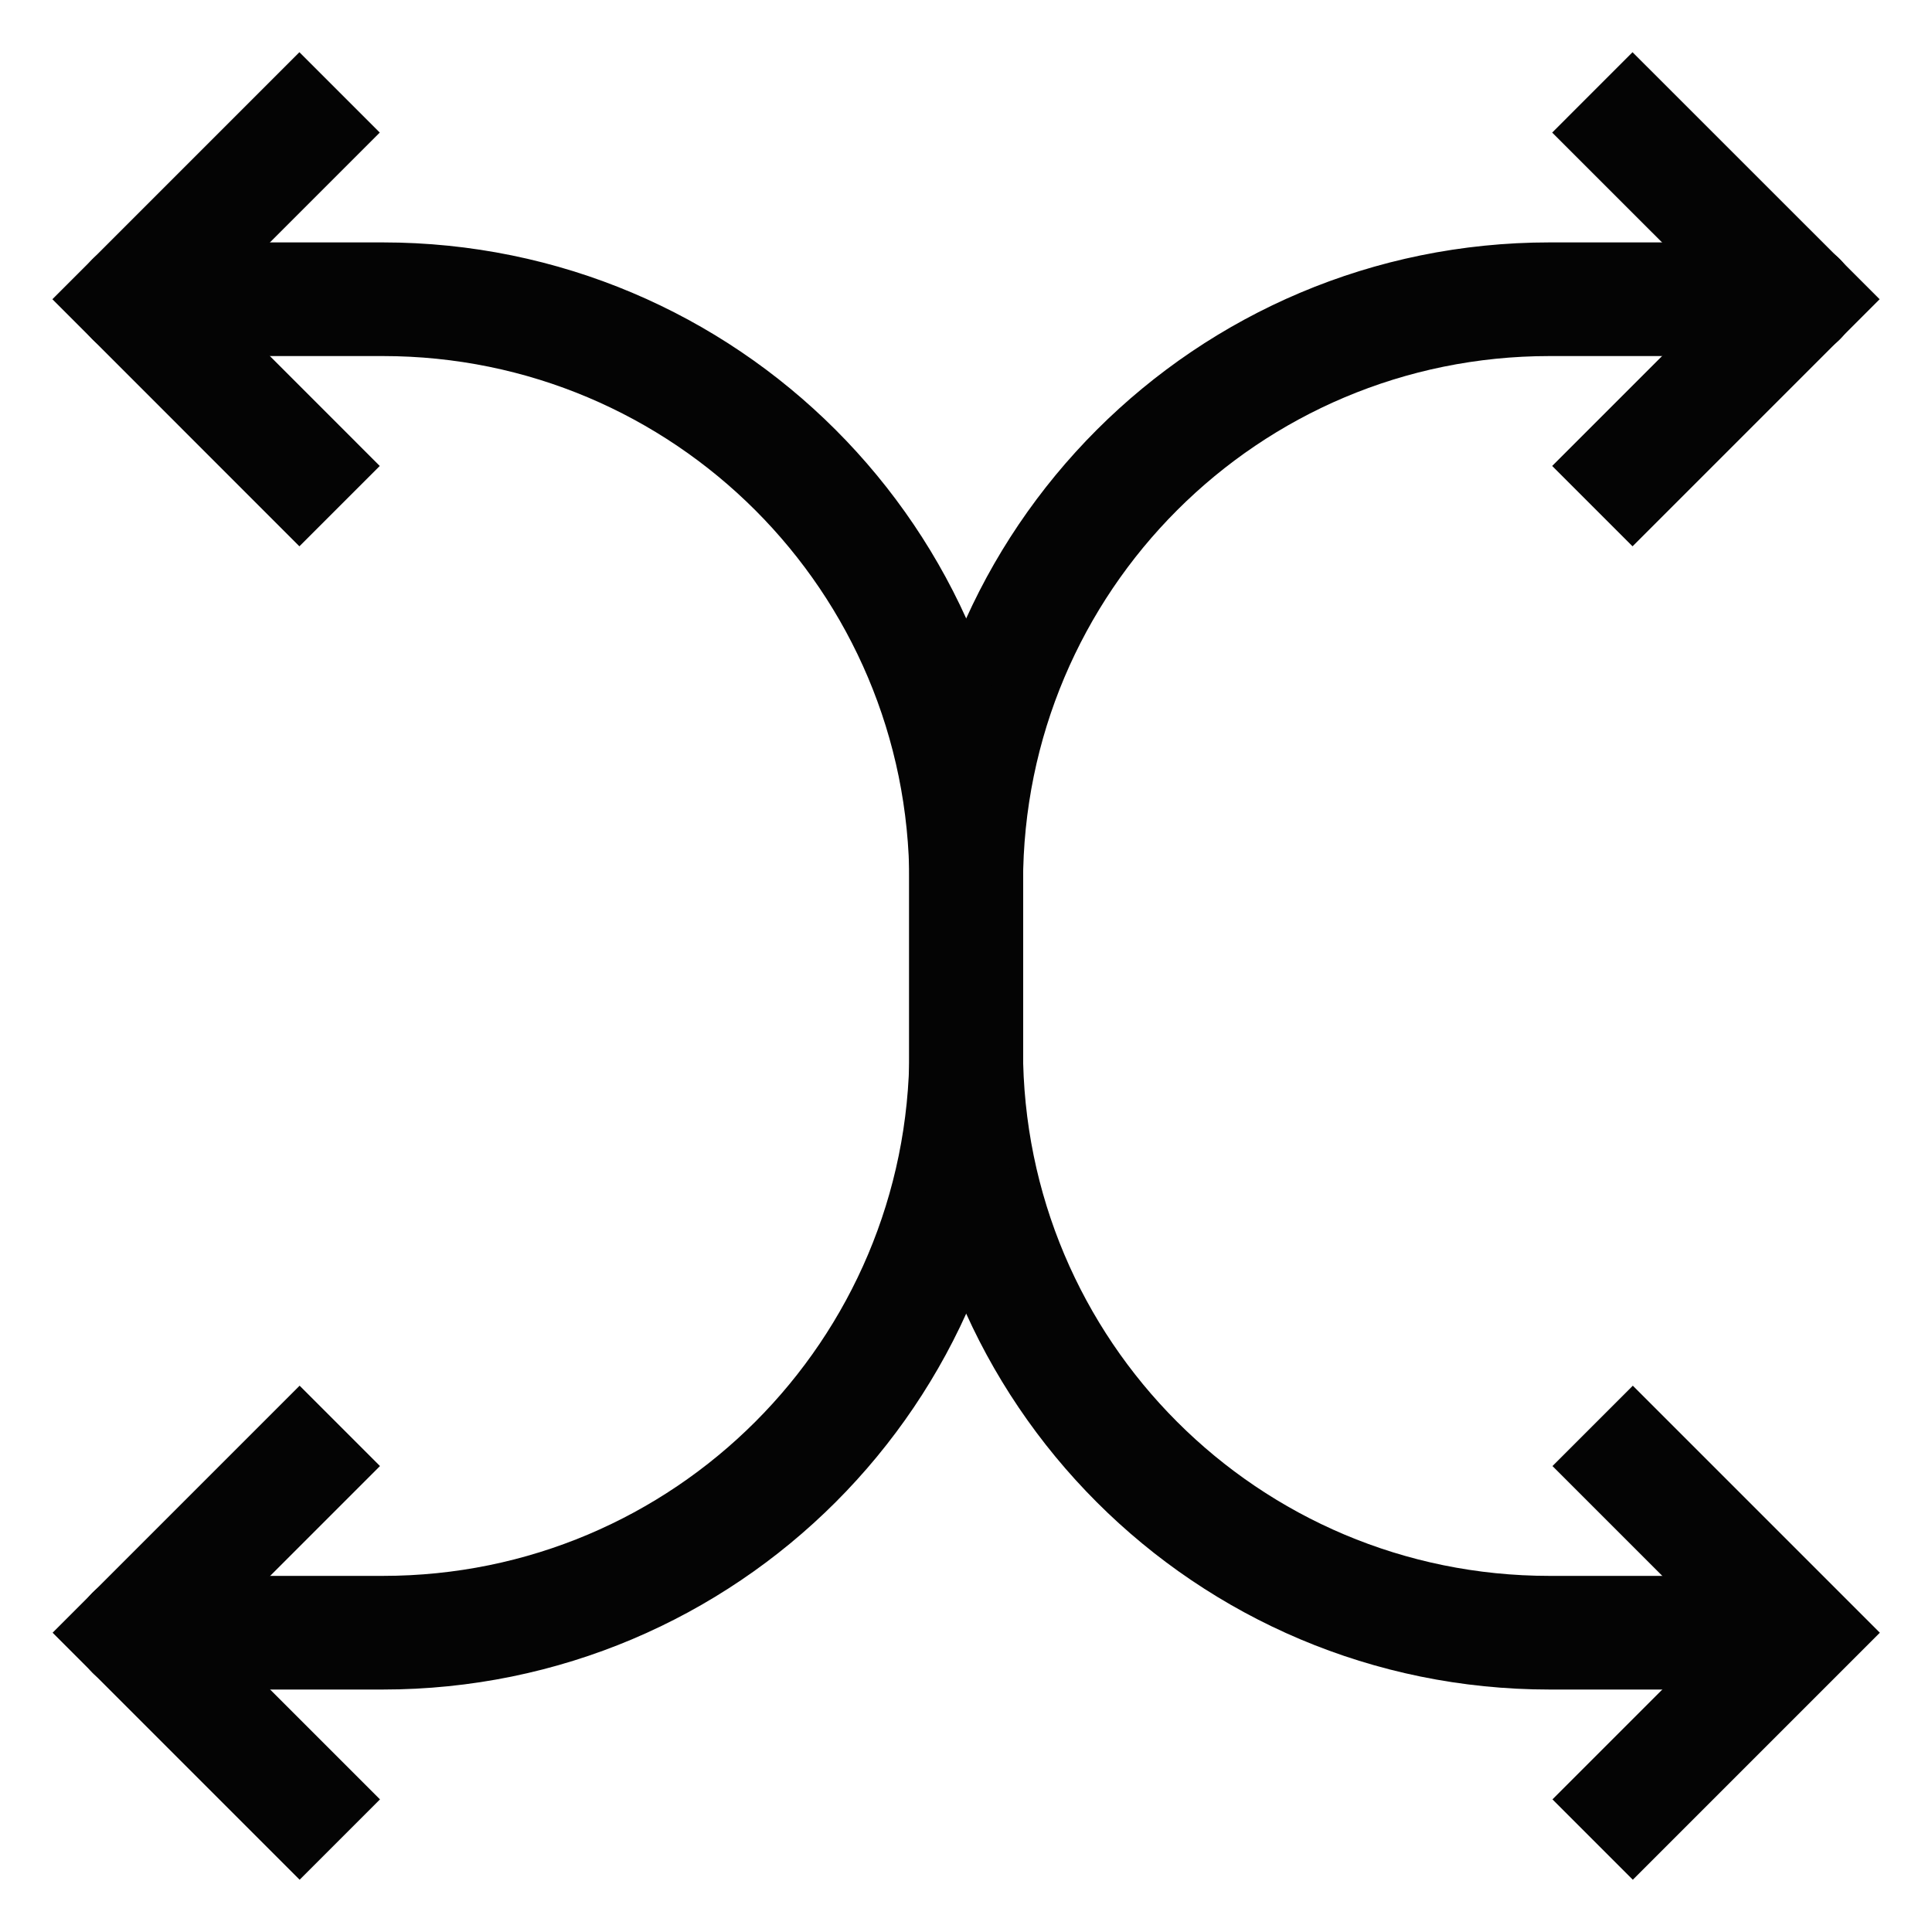 <svg width="34" height="34" viewBox="0 0 34 34" fill="none" xmlns="http://www.w3.org/2000/svg">
<path d="M17.004 14.066L17.004 18.466C17.004 24.142 12.413 28.733 6.737 28.733L2.337 28.733" stroke="#040404" stroke-width="2" stroke-linecap="round" stroke-linejoin="round"/>
<path d="M30.336 28.733L27.269 28.733C21.593 28.733 17.003 24.142 17.003 18.466L17.003 17L17.003 14.066" stroke="#040404" stroke-width="2" stroke-linecap="square" stroke-linejoin="round"/>
<path d="M28.735 31.666L31.668 28.733L28.735 25.8" stroke="#040404" stroke-width="2" stroke-linecap="square"/>
<path d="M5.273 31.666L2.34 28.733L5.273 25.8" stroke="#040404" stroke-width="2" stroke-linecap="square"/>
<path d="M17.004 19.933V15.533C17.004 9.857 21.595 5.266 27.271 5.266H31.671" stroke="#040404" stroke-width="2" stroke-linecap="round" stroke-linejoin="round"/>
<path d="M2.336 5.266H6.736C12.412 5.266 17.003 9.857 17.003 15.533V16.999V19.933" stroke="#040404" stroke-width="2" stroke-linecap="round" stroke-linejoin="round"/>
<path d="M5.269 2.333L2.336 5.266L5.269 8.2" stroke="#040404" stroke-width="2" stroke-linecap="square"/>
<path d="M28.73 2.333L31.664 5.266L28.73 8.2" stroke="#040404" stroke-width="2" stroke-linecap="square"/>
</svg>
